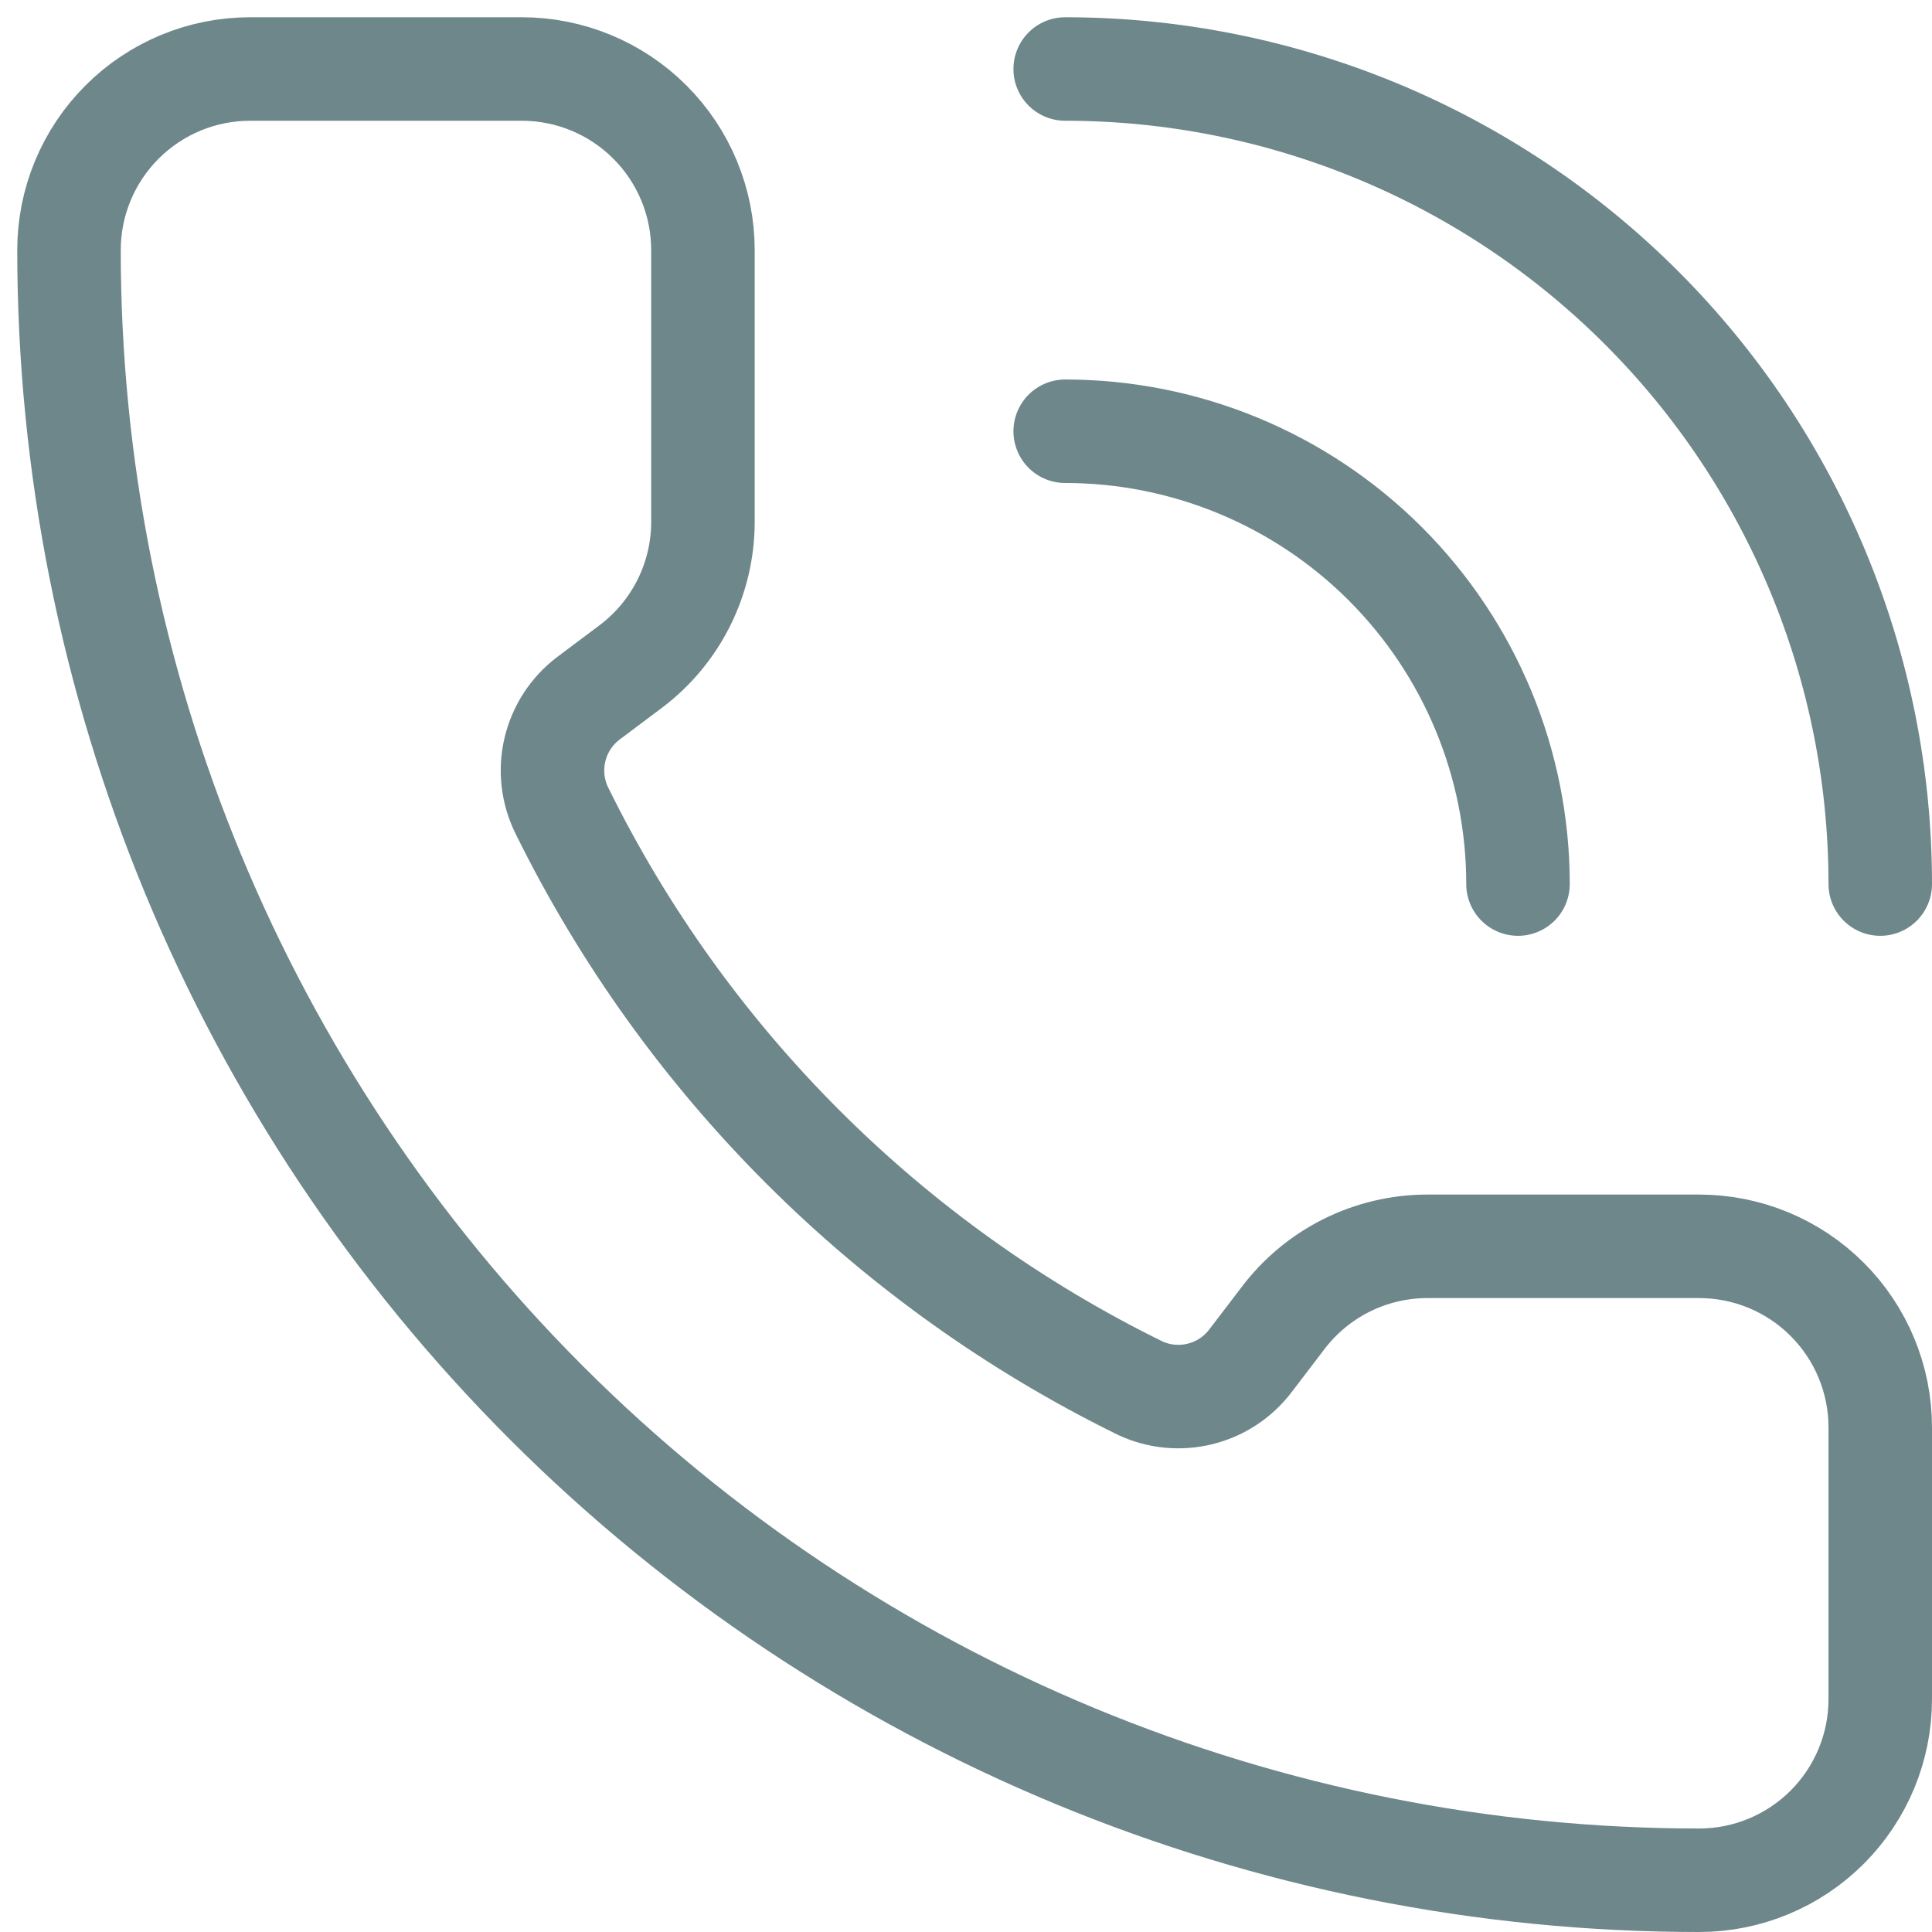 <svg width="56" height="56" viewBox="0 0 56 56" fill="none" xmlns="http://www.w3.org/2000/svg">
<path d="M30.875 2C37.141 2 43.15 4.489 47.58 8.92C52.011 13.35 54.5 19.359 54.5 25.625M30.875 12.5C34.356 12.5 37.694 13.883 40.156 16.344C42.617 18.806 44 22.144 44 25.625M33.059 40.241C33.601 40.49 34.212 40.547 34.791 40.402C35.37 40.258 35.882 39.92 36.243 39.446L37.175 38.225C37.664 37.573 38.298 37.044 39.027 36.679C39.756 36.315 40.56 36.125 41.375 36.125H49.25C50.642 36.125 51.978 36.678 52.962 37.663C53.947 38.647 54.5 39.983 54.5 41.375V49.25C54.5 50.642 53.947 51.978 52.962 52.962C51.978 53.947 50.642 54.5 49.25 54.5C36.718 54.5 24.7 49.522 15.839 40.661C6.978 31.8 2 19.782 2 7.25C2 5.858 2.553 4.522 3.538 3.538C4.522 2.553 5.858 2 7.25 2H15.125C16.517 2 17.853 2.553 18.837 3.538C19.822 4.522 20.375 5.858 20.375 7.25V15.125C20.375 15.94 20.185 16.744 19.821 17.473C19.456 18.202 18.927 18.836 18.275 19.325L17.047 20.246C16.565 20.614 16.225 21.138 16.085 21.728C15.945 22.318 16.014 22.938 16.28 23.483C19.867 30.77 25.768 36.663 33.059 40.241Z" stroke="#6E878B" stroke-width="3" stroke-linecap="round" stroke-linejoin="round"/>
</svg>
